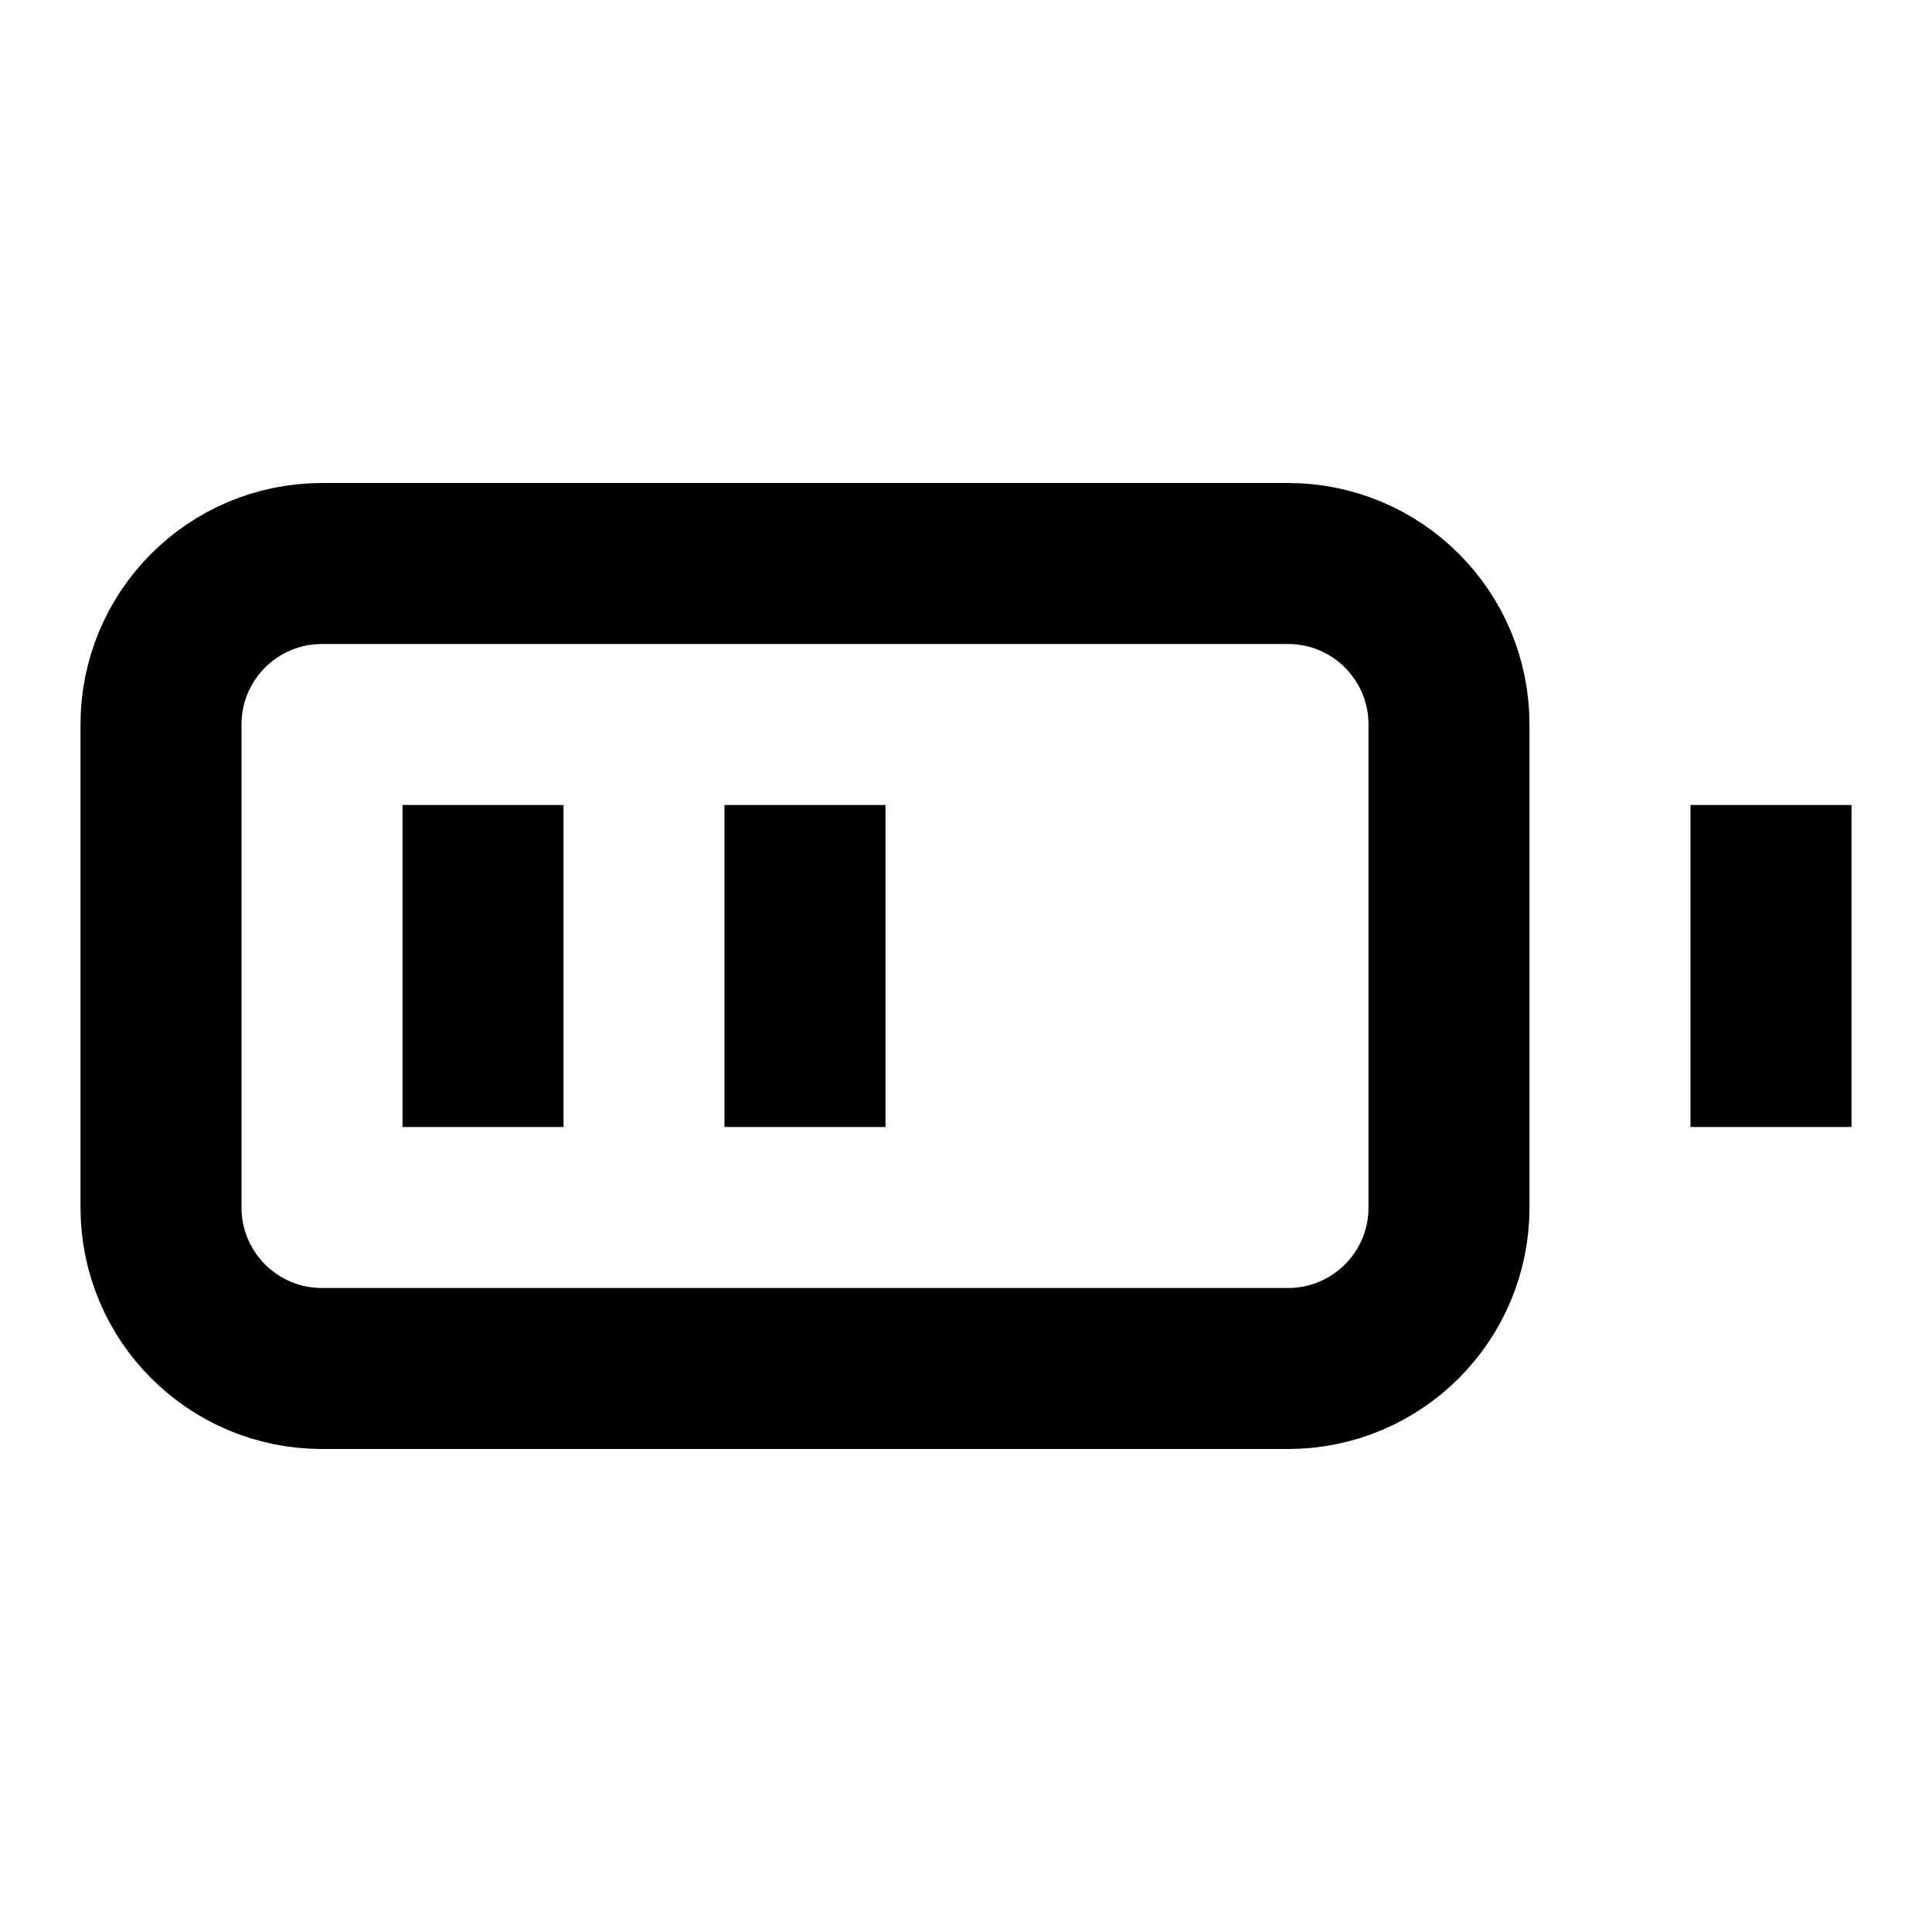 <svg width="24" height="24" viewBox="0 0 24 24" fill="none" xmlns="http://www.w3.org/2000/svg">
<path d="M22 11V13M6 11V13M10 11V13M4 7H16C17.105 7 18 7.895 18 9V15C18 16.105 17.105 17 16 17H4C2.895 17 2 16.105 2 15V9C2 7.895 2.895 7 4 7Z" stroke="black" stroke-width="2" stroke-linecap="square"/>
</svg>
